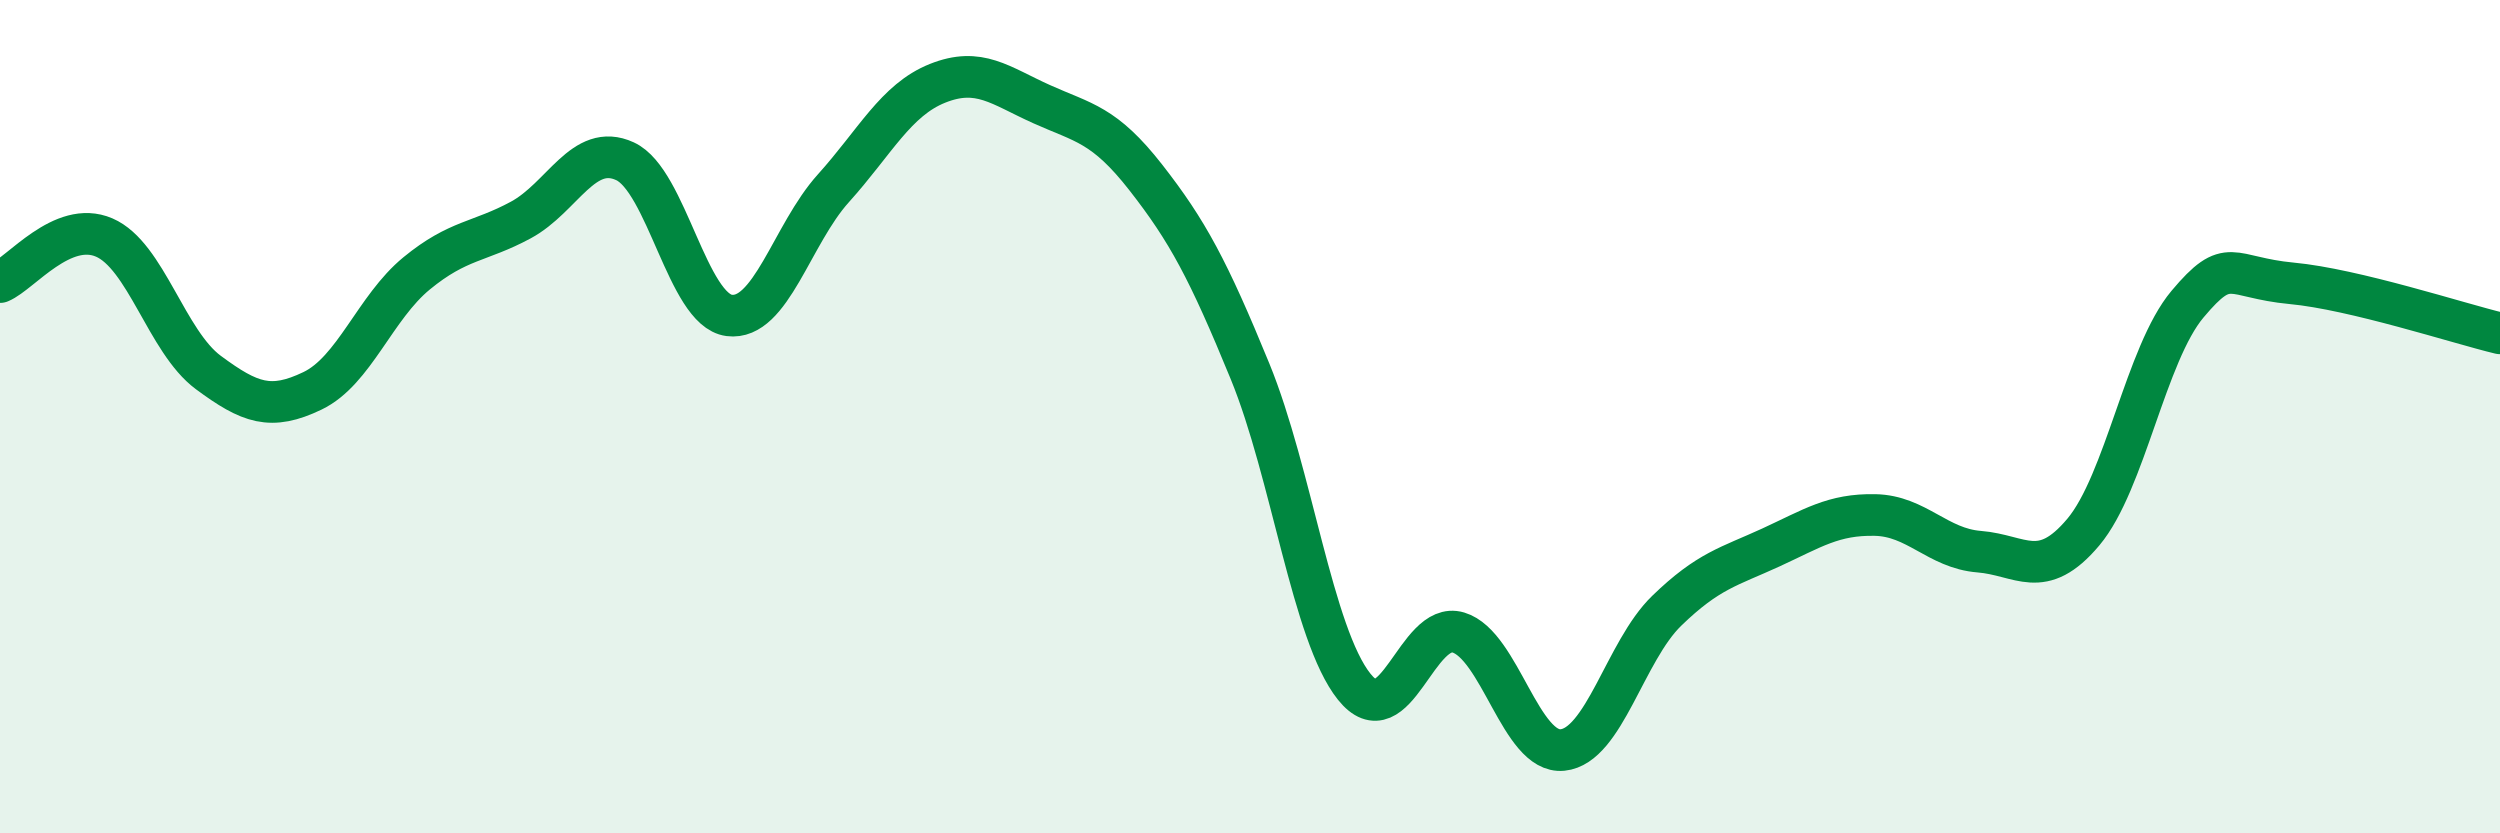 
    <svg width="60" height="20" viewBox="0 0 60 20" xmlns="http://www.w3.org/2000/svg">
      <path
        d="M 0,6.77 C 0.5,6.56 1.5,5.27 2.5,5.7 C 3.5,6.13 4,8.2 5,8.94 C 6,9.68 6.5,9.86 7.5,9.38 C 8.5,8.9 9,7.38 10,6.56 C 11,5.74 11.5,5.82 12.5,5.28 C 13.5,4.74 14,3.41 15,3.87 C 16,4.33 16.5,7.44 17.5,7.57 C 18.5,7.7 19,5.63 20,4.52 C 21,3.41 21.5,2.4 22.5,2 C 23.5,1.6 24,2.05 25,2.5 C 26,2.95 26.5,2.98 27.5,4.26 C 28.5,5.54 29,6.47 30,8.91 C 31,11.35 31.5,15.23 32.5,16.48 C 33.5,17.73 34,14.88 35,15.18 C 36,15.48 36.5,18.1 37.5,18 C 38.5,17.9 39,15.63 40,14.66 C 41,13.69 41.5,13.6 42.5,13.14 C 43.5,12.68 44,12.34 45,12.36 C 46,12.38 46.5,13.16 47.5,13.24 C 48.5,13.32 49,13.96 50,12.77 C 51,11.58 51.5,8.49 52.5,7.3 C 53.5,6.11 53.5,6.66 55,6.8 C 56.5,6.94 59,7.76 60,8L60 20L0 20Z"
        fill="#008740"
        opacity="0.1"
        stroke-linecap="round"
        stroke-linejoin="round"
      />
      <path
        d="M 0,6.77 C 0.5,6.56 1.5,5.27 2.5,5.7 C 3.5,6.13 4,8.2 5,8.94 C 6,9.68 6.5,9.86 7.5,9.38 C 8.5,8.9 9,7.38 10,6.56 C 11,5.74 11.5,5.82 12.5,5.28 C 13.5,4.74 14,3.41 15,3.87 C 16,4.33 16.5,7.44 17.5,7.57 C 18.5,7.7 19,5.63 20,4.52 C 21,3.41 21.5,2.4 22.5,2 C 23.5,1.6 24,2.05 25,2.5 C 26,2.95 26.5,2.98 27.5,4.26 C 28.5,5.54 29,6.47 30,8.91 C 31,11.35 31.5,15.23 32.5,16.48 C 33.5,17.73 34,14.88 35,15.18 C 36,15.48 36.5,18.1 37.5,18 C 38.5,17.9 39,15.63 40,14.66 C 41,13.69 41.5,13.6 42.5,13.14 C 43.5,12.68 44,12.34 45,12.36 C 46,12.38 46.5,13.16 47.5,13.24 C 48.5,13.32 49,13.96 50,12.77 C 51,11.58 51.5,8.49 52.5,7.3 C 53.5,6.11 53.5,6.66 55,6.8 C 56.5,6.94 59,7.76 60,8"
        stroke="#008740"
        stroke-width="1"
        fill="none"
        stroke-linecap="round"
        stroke-linejoin="round"
      />
    </svg>
  